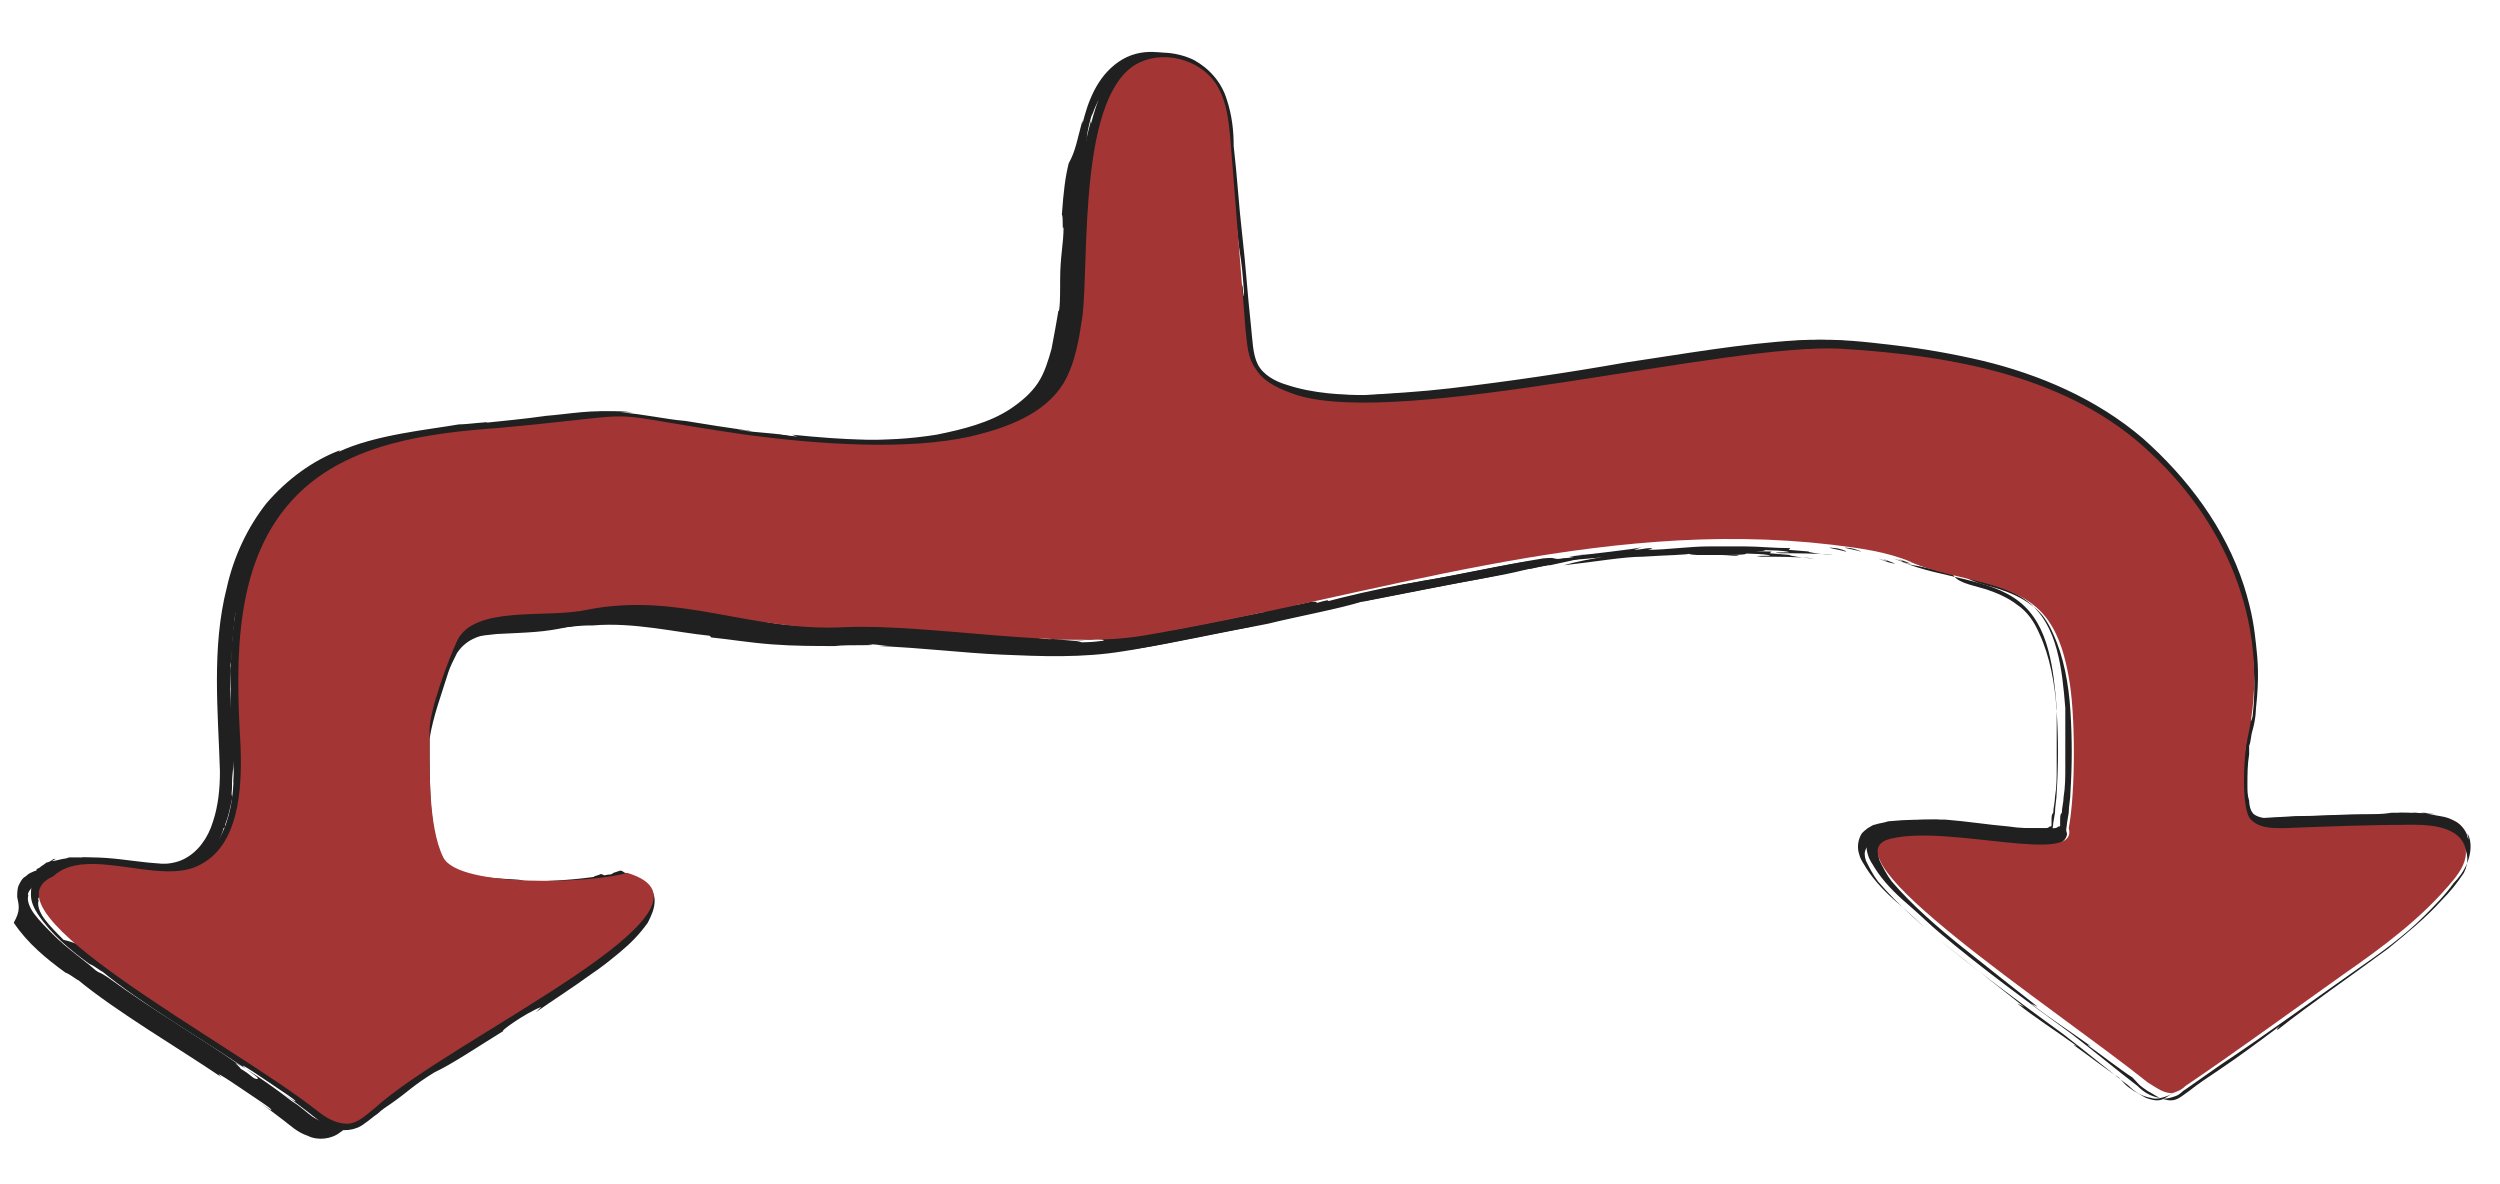<svg version="1.1" id="Layer_1" xmlns="http://www.w3.org/2000/svg" x="0" y="0" viewBox="0 0 145.5 68.9" xml:space="preserve"><style>.st0{fill:#202020}.st1{fill:#a33635}</style><path class="st0" d="M109.3 32.5c1.5.5-.8-.4 1 .3-.2 0-.5-.1-1-.3z"/><path class="st0" d="M115.6 34.3c.6.2 1.3.5 1.8.9.6.4 1 1 1.3 1.7.6 1.3.9 2.9 1 4.5.1 1.6.1 3.1 0 4.7 0 .4-.1.8-.1 1.2l-.1.6c0 .2-.1.4 0 .6 0 .4-.4.6-.7.7-.4.1-.7.1-1.1.1-.7 0 .2-.1-1.3-.2-1.4-.1-3-.3-4.7-.4-.9 0-1.8 0-2.6.3-.2.1-.4.2-.5.4-.1.2-.1.4 0 .7.2.4.4.8.7 1.2 1.2 1.4 2.7 2.7 4.2 3.9 1.5 1.2 2.9 2.3 4.3 3.4l-.4-.2c1 .8 2.4 1.7 3.5 2.5 0 0-.4-.2-.1 0 .3.2 2 1.5 2.5 1.8.4.4.3.4.9.8.2.1.5.3.7.4.3.1.6.2.9.1.3-.1.5-.3.8-.5.5-.4 1.1-.8 1.7-1.2 1.2-.8 2.4-1.7 3.6-2.6-.1.1-.3.3-.1.2 1.9-1.5 4.1-3 6.4-4.7 1.1-.9 2.2-1.8 3.1-2.8.5-.5.9-1 1.3-1.6.3-.6.3-1.4-.3-1.8.2.1.3.2.1 0-.1-.1-.5-.3-1.2-.4-.6-.1-1.4-.1-2.1-.1-.7-.1-2.5.1-4.2.2h.1c-1.2.1-1.9 0-2.9.1-.3 0-.5 0-.8-.1-.3 0-.8 0-1.2-.5-.3-.5-.3-1.1-.4-1.6-.1-1 0-1.5.1-2.4v-.1c.3-2.1.5-3.3.4-3.3.2-.7-.2 2 .1.9.4-3.5-.4-7.1-2.2-10.1-1.8-3.1-4.3-5.7-7.4-7.4-.7-.4-1.1-.6-1.3-.7-.6-.3-2.4-1-3.1-1.1.2.1-.4-.2-.8-.3-1.2-.4-1.4-.3-2.7-.6.6.1.7.1.6 0-1.2-.2-2.8-.4-4.2-.5h.5c-1.5-.1-2.8-.3-4.2-.2h.5-1.4c-.1 0-.2.1-1.1.1.4 0 .3-.1.4-.1-1.7.2-4.6.6-6.3.9h.1c-1.9.3-3.9.6-5.9.9-.8-.3.2-.5-1.8-.2.1.1-3.4.5-2.2.5-1.7.2-4.4.5-5.6.6.8-.1-.8-.1.6-.2h-1.1c.2-.1 1.1-.1.8-.1-.7.1-2.8.2-3.4.2-.7 0-1.3.1-2 .1s-1.6-.1-2.7-.4c1 .3-.5-.3.1-.1-.9-.2-2-.6-2.5-1.6-.2-.3-.1-.4-.1-.5 0-.1 0-.2-.1-.7 0 .1-.1-.4-.1-.7 0-.3-.3-3-.2-3.3 0-.3.1 1.2.1.4-.1-1.3-.1-1.4-.3-2.7-.1-.9-.3-2.6-.2-1.6 0 .6 0-.2.1.7-.1-.6-.3-2.1-.4-3.5.1.4.1.4.1.6l-.3-2.7c-.1-.9-.4-1.8-1-2.5 0 0 .5.5.6.7-.5-1.1-1.7-1.8-2.9-1.9-1.2-.1-2.2.6-2.7 1.5-.1-.3-.1-.2-.1-.2-.3.5-.4.7-.6.9-.1.2-.2.4-.3.7-.1.1-.3.9-.4 1.7 0 .4-.1.2.1-.5-.1.6-.3 2-.4 3.6-.1 1.6-.2 3.4-.3 4.7v2.3-.2c-.1.6-.3 2.1-.4 2.1-.1.7.2-.6.3-1.8.1-1.2.1-2.4.1-1.5 0 .5-.1 2.5-.2 2.1-.2 1.2-.4 2.5-1.2 3.5.2-.3.5-.9-.1-.1-.5.7-.7.8-.7.8-.1.1-.1.1-.7.6-.2.2-.5.3-.8.5 0 .1-1.5.6-.8.4-.1 0-.7.3-1.3.4-.6.2-1.1.3-1 .2l.2-.1c-.7.2-1.2.3-1.8.5h-.3c-.1.2-1.8.2-2.7.3-1.6 0-4-.1-4.8-.2-1.2-.1-2.3-.1-3.7-.3.3 0 .7.1.7.1-.9-.1-1.1-.1-1.9-.2.2 0-1.7-.3-2.7-.5-1.2-.1-.8 0-.9 0-.5-.1-1.4-.3-2.2-.3-.8 0-1.7.1-2.4.1.4-.1 1.7-.2.7-.2-1.1 0-2.2.3-4 .4l.4.1c-.8 0-2.6.3-2.4.2-.6.1-2.1.2-1.9.3-1.4.1-3.2.4-4.7.9-1.4.4-2.7 1.1-3.4 1.5-.3.2-1.1.9-.9.8.5-.4.7-.6.9-.7-.3.2-.3.3-.4.3-.7.5-1.2 1-.6.4-.7.7-1 1.1-1.3 1.6-.3.5-.6 1.1-1.1 2.2 0-.1-.1 0-.3.7-.1.4-.2.9-.3 1.4-.3 1.6-.3.9-.3.9-.1.9-.2 1.9-.2 2.3 0 .4-.1.7-.1 1.1.1-.8 0 .7 0 1.1v-.4 1.7c0-.1 0-1.2.1-1.7 0 .5 0 1.2.1 1.7-.1-.2 0 1.4 0 2.1 0 .8.1.9.1 1.2 0 0-.1 1.3-.1.7 0-.3.1-.6 0-1.1 0 .5-.1.5-.1 1.6-.1.9.2-.2-.1 1.4.1-.4.1-.5.1-.8-.1.5-.2 1-.4 1.5v.1c-.1.2 0 .1-.1.1 0 .2-.3.8-.6 1.3s-.8.9-1 1c-.7.5-1.7.6-2.4.6h.1c-.9 0-2.1-.2-2.8-.2-.5-.1-1.6-.2-2.1-.1h-.8c-.1 0-.3-.1-.8.3-1.2.7-1 1.2-.9.9-.2.3 0 .8.3 1.2.3.4.7.8 1.1 1.2.8.8 1.7 1.4 2.5 2.1.3.2.1 0 .7.4 2.6 1.9 5.7 3.7 7.8 5.2-.8-.5-.1 0-.1.1.7.4.7.6 1 .6 0-.1 0-.1-.7-.6.8.5 1.8 1.2 2.7 1.9.5.3.9.7 1.2.9.3.2.6.3.8.3-.4-.1-.1 0 .2-.1 0 0 .2.1.6-.1.4-.2.8-.6 1.2-1l.1-.1c.2-.1.4-.3.6-.4.3-.3.3-.4 1.2-.9.1 0 .1 0 .3-.1.9-.7 2.2-1.6 3.2-2.2l.9-.5c.4-.3 1.1-.8.4-.3 1.8-1 2.9-1.7 3.5-2 1.4-1 3.3-2.3 4.7-3.8.3-.4.6-.8.6-1.2.1-.3-.2-.6-.7-.8l-.4-.1h-.1c-.3.1-.6.1-.9.2-.6.1-1.1.1-1.6.2l.1-.1c-1.1 0-.6.1-1.4.1.4 0-.9-.1 0-.1-1.6 0-2.1.1-3.1 0-.2 0 .8 0 .6.1-.2 0-2.2-.2-2.5-.3-.4-.1-.1-.1.2-.1-.3 0-.7-.1-1-.2-.6-.3.1 0 .8.1.7.1 1.3.1.7 0-.3 0-.6-.1-.9-.2-.8-.2 2.3.3.1-.1-.5-.1-.9-.2-1.1-.3-.2-.1-.2 0 .2.2-1-.4-1.2-.9-1.3-1-.1-.2-.3-.5-.5-1.6 0-.3 0 .1.2.6.1.5.3.9.3.7-.3-1-.5-2.1-.5-3 .1 1-.1.2-.2-.5 0-1.1.1.7.1-.9-.1-.3-.1-1.7-.1-.5-.1-.3-.1-.7 0-1.1v-1.4c.1-.3 0 .2.1.5 0 .1 0 .2.1.2 0 0 0-.2.1-.7-.1.1 0-.4.1-.9s.2-.8 0-.4c.2-.7.3-.7.2-.2.3-.9.6-2.3.9-2.5l.1-.3c.1-.1.2-.3.2-.5.1-.2.3-.5.5-.7.3-.4 1-.8 1.6-.9.6-.2 1.1-.2 1-.2.3-.1 2.2-.2 1.5-.2-1.2 0-1.4.2-2.1.2.9-.1 1.8-.2 2.5-.3h.1c.4 0 1.4-.1 1.6-.1-.3 0-.1.1.2.1l.4-.1c.7-.1.9-.1 1-.1.1 0 .2 0 1-.1-.4 0-.8.1-1.3.2.3-.1.8-.1 1.6-.2.3-.1.9-.2 1.2-.2 1 0 .4.1 1.4.1h-1.2c-.2 0 .8.1 2.1.2.8.1 2 .2.8 0 .6.1 1.5.3 1 .2 1.4.2-.2-.1 1 .1.5.1 2 .5 2.9.6-.4 0-.8-.1-1.3-.1l.8.1c-1.1-.1.5.1-.1.1.6.1 1.3.2 1.8.2-.8-.2-.4-.1.3-.1.6 0 1.4 0 1.1-.1 2.2 0 1.4.2 3.8.1-.4 0 .8-.1-.7-.1 1.4 0 1-.1 2.7 0-1.3 0 1.3.2-.5.2.1 0-1-.1-1.3-.1.6.1-.1.1 1.3.2.9 0 2.1.1 1.9.1 0-.1-1.4-.1-.8-.1 1.8.1 2.1.3 2.8.2-1.1-.1-1.4-.2-1.4-.2l1.3.1h-.3c2.1.2.6 0 2.6.1l.9.2c-.5.1-2.9-.2-2.6-.1 1.3.1 1.8.1 3 .2h-.9c.5 0 .9.3 2.8.2 1 0 .3 0 .3-.1 2.1 0 2.7-.2 4-.4-.3.1 2.4-.4.9-.1-.3 0-1.3.2-2.2.3-.9.1-1.8.2-2.2.2.8.1-1.6 0-2.1.1 1.7.1 1.6.1 1.9.2.5 0 .9 0 1.2-.1.2-.1-.4-.1-.5-.1 1.9 0 3.6-.5 4.7-.7.6-.1.4 0-.3.2 2.2-.4 4.6-.9 6.7-1.3-1.4.2 2.3-.5 1.4-.4-1.1.2-2.1.3-1.5.2.7-.1 0 .1.3 0 .9-.3 1.4-.2 2.3-.5-2 .5-.4.2-.7.4 1.4-.4 0 .1 1.4-.2 1.4-.4 3.2-.8 4.8-1.1 2-.3 5.1-1 7-1.3 1-.1.3.1 1.4 0 1.2-.2-.9 0 .9-.2h-.2c.3 0 1.1-.1 1.9-.2.8-.1 1.7-.2 1.9-.3l-.6.2c.3 0 .7-.1.9-.1 0 0 .4 0-.1.1 1.1 0 2.4-.2 3.6-.2h-.8 2.8c.9 0 1.7.1 2.7.1l-.1.1 1.2.1c-.3 0 .8.2 1.4.2-1-.1-2.1-.1-3.1-.1-.9-.1 1 0 .4-.1-.5-.1-2.3-.1-2.6-.1h1.3c.2.1-.9.1-1.4.1.4 0 .9.1 1 0h-2.7c.8 0-.5 0-.1-.1-.1.1-1.3.1-2.8.2-1.1 0-2.8.3-4.6.5.7-.2 1.6-.4 2.7-.5-1.1.1-1.2.1-2.3.2-.5.1-.9.2-2.3.5H89c-1.3.2-1.3.3-2.9.6-2.8.5-5.7 1.1-7.8 1.5h-.1c-1.2.4-3.9.9-5.5 1.3-2.7.5-5.9 1.2-7.3 1.4-2.4.4-4.8.3-7.1.2-2.3-.1-4.6-.4-7.2-.5h.9c-.9 0-.6-.1-1.5-.1 1 .1-1.2 0-1.9.1-1.1 0-2.4 0-3.7-.1-1.3-.1-2.5-.3-3.5-.4l-.1-.1c-2-.2-4.4-.8-6.8-.6-.3 0-.7 0-1.5.1-1.4.3-2.1.3-4.1.4-.7.1-1.7.1-2.5.5-.4.2-.7.5-.9.8-.2.4-.4.8-.5 1.1-.4 1.3-.9 2.6-1.1 3.9 0 1.4 0 2.8.1 4.1.1.7.1 1.4.3 2 .1.3.2.7.3.9l.1.2.1.1c0 .1.2.2.3.2 1.1.6 2.6.6 4 .7l.4.1c1.4 0 2.8-.1 4.3-.3.2 0 .4-.1.5-.1.1 0 .2 0 .3-.1l.3-.1c.1-.1.3.1.4.1l.3.1.6.3c.4.2.8.7.8 1.2s-.2.9-.4 1.3c-.5.7-1 1.2-1.6 1.7-.6.5-1.1.9-1.7 1.3-1.1.8-2.2 1.5-3.2 2.2l.3-.3c-1.3.8-2.9 1.8-2.5 1.7-1.3.8-3.1 2-4 2.4-1.3.8-1.5 1.1-2.5 1.8-.3.2-.6.4-.8.6-.3.2-.5.4-.8.6-.5.4-1.3.5-1.9.2-.6-.2-1-.6-1.4-.9-.4-.3-.9-.7-1.5-1.1l.6.4c.3.2.3.1-.3-.3-.9-.6-3.2-2.2-2.4-1.5-2.5-1.7-6.1-3.8-8.4-5.7.2.2-.4-.3-.7-.4-1.1-.8-2.2-1.7-3-2.9.4-.7.3-1 .2-1.5 0-.2 0-.5.1-.7.1-.2.2-.4.4-.5.2-.2.3-.2.5-.3.1 0 .2-.1.1-.1l.2-.1c.1-.1.3-.2.4-.3.1 0 .3-.1.4-.2.5-.1-.7.3.5 0 .7-.1 0-.1.9-.1 1.2 0 2.3.2 3.3.3 1.1.1 2.1.2 2.9-.2.8-.4 1.4-1.2 1.7-2.2.3-.9.4-1.9.4-2.9-.1-3.4-.5-7.2.4-10.7.4-1.8 1.2-3.5 2.3-4.9 1.2-1.4 2.7-2.5 4.3-3.1l-.1.1c2.1-1 5.3-1.3 7-1.6.5 0 2-.2 1.6-.1.9-.1 2.1-.2 3.5-.4 1.3-.1 2.8-.4 4.2-.2h-.7c1.4.1 2.6.4 3.8.5 1.2.2 2.5.4 3.9.6-.3 0-.8-.1-.9-.1 1 .2 2.5.2 3.1.4.6.1.4 0 .1-.1 3 .3 6.1.5 9.2 0 1.5-.3 3.1-.7 4.3-1.5.6-.4 1.2-.9 1.6-1.5.4-.6.6-1.3.8-2 .4-2.1.4-2.3.4-2.2 0 0 .1.2.1-1.5v-.3c0-1.4.2-2.1.2-3.1-.1.4 0-.6-.1-.7.1-1.4.2-2.2.4-3 .4-.7.5-1.4.8-2.5v.2c.3-1.2.8-2.7 2.1-3.6 1.3-.9 2.8-.6 3.9-.1.9.5 1.6 1.3 1.9 2.3.3.9.4 1.8.4 2.7.2 1.7.3 3.5.5 5.2.2 1.7.3 3.4.5 5.2.1.9.1 1.7.4 2.3.3.6 1 1 1.7 1.2 1.5.5 3.2.6 4.9.6 1.7-.1 3.4-.2 5.1-.4 3.4-.4 6.8-.9 10.2-1.5 3.4-.5 6.7-1.1 10.1-1.3 1.8-.1 3.4.1 5.1.3 1.7.2 3.4.5 5.1.9 3.3.8 6.6 2.2 9.3 4.5 2.6 2.3 4.8 5.2 5.9 8.6.5 1.6.6 2.5.7 3.4.1.9.2 1.9 0 3.7v-.1c0 .1 0 .7-.2 1.4-.1.3-.1.7-.2.9v.5c-.1.6-.1 1.2-.1 1.8 0 .3 0 .6.1.9 0 .3.1.6.2.7.1.2.7.4 1.2.3l1.8-.1c1.2 0 2.5-.1 3.7-.1.6 0 1.3 0 1.9-.1.6 0 1.4 0 2.1.1-.5-.1-.8-.1-.9-.1-.1 0 .1 0 .6.1.4.1.8.1 1.2.3l.2.1c.4.2.7.7.7.9.1.2.1.3 0-.2.3.5.2 1.2 0 1.7s-.5.9-.8 1.2c-.5.7-1.1 1.3-1.7 1.9-1.2 1.2-2.6 2.2-3.9 3.1-2.7 1.9-5.3 3.8-8 5.6l-2 1.4c-.2.1-.3.3-.6.4-.3.1-.6.2-.9.1-.6-.1-1-.4-1.3-.7-1.3-1-2.5-2-3.8-3-2.6-1.9-5.2-3.8-7.7-5.9-.6-.5-1.2-1.1-1.9-1.7-.7-.6-1.4-1.3-1.9-2.1-.1-.2-.3-.4-.4-.8-.1-.3-.1-.7.1-1.1.1-.2.3-.3.4-.4.2-.1.3-.2.4-.2.3-.1.5-.1.8-.2 1-.1 1.9-.1 2.8-.1 1.3.1 2.5.3 3.7.4.6.1 1.2.1 1.8.1h.8c.1 0 .2 0 .3-.1.1 0 .1 0 .1-.1v-.2c0-.3 0-.4.1-.5 0-.3.1-.6.1-.9.1-.6.1-1.2.1-1.7v-3.5c-.1-1.2-.2-2.3-.5-3.4s-.8-2.1-1.7-2.8c-.9-.7-2-1-3.2-1.3-1.2-.3-2.4-.5-3.6-1 0 0 .1 0 .3.1.2.1.5.1.9.2s1 .2 1.7.3c.2.6 1 .7 2 1z"/><path class="st0" d="M107.4 32.1c-.3-.1-1.5-.3-.6-.2.2 0 .8.2.6.2zM77 34.4s-.4.1-.5.1c.4-.1.7-.2 1-.2-.4 0-.3 0-.5.1zM69.3 36c.1-.1 1.7-.4 2.7-.6l-2.7.6zM62.1 36.7c-.6 0-.4-.1.4-.1.1.1-.2.1-.4.1zM61.6 36.8c-.6 0-.9 0-1.2-.1.1.1 1.4 0 1.2.1zM45.8 35.9c-.4 0-1.2-.1-1.5-.2.4.1 1.8.2 1.5.2zM38.5 34.9c-.2 0-.3-.1-.6-.1-.4 0 0-.1.4 0l.2.1zM31.9 24.9l-.8.1h.1zM70.5 8.7c.1.8 0 .6 0 .7 0-.7.1.2 0-.7zM90.3 22.5h-.2l.1-.1zM110.2 32.5c1.5.5-.8-.4 1 .3-.2 0-.5-.1-1-.3z"/><path class="st0" d="M116.4 34.3c.6.2 1.3.5 1.8.9.6.4 1 1 1.3 1.7.6 1.3.9 2.9 1 4.5.1 1.6.1 3.1 0 4.7 0 .4-.1.8-.1 1.2l-.1.6c0 .2-.1.4 0 .6 0 .4-.4.6-.7.7-.4.1-.7.1-1.1.1-.7 0 .2-.1-1.3-.2-1.4-.1-3-.3-4.7-.4-.9 0-1.8 0-2.6.3-.2.1-.4.2-.5.4-.1.2-.1.4 0 .7.2.4.4.8.7 1.2 1.2 1.4 2.7 2.7 4.2 3.9 1.5 1.2 2.9 2.3 4.3 3.4l-.4-.2c1 .8 2.4 1.7 3.5 2.5 0 0-.4-.2-.1 0 .3.2 2 1.5 2.5 1.8.4.4.3.4.9.8.2.1.5.3.7.4.3.1.6.2.9.1.3-.1.5-.3.8-.5.5-.4 1.1-.8 1.7-1.2 1.2-.8 2.4-1.7 3.6-2.6-.1.1-.3.3-.1.2 1.9-1.5 4.1-3 6.4-4.7 1.1-.9 2.2-1.8 3.1-2.8.5-.5.9-1 1.3-1.6.3-.6.3-1.4-.3-1.8.2.1.3.2.1 0-.1-.1-.5-.3-1.2-.4-.6-.1-1.4-.1-2.1-.1-.7-.1-2.5.1-4.2.2h.1c-1.2.1-1.9 0-2.9.1-.3 0-.5 0-.8-.1-.3 0-.8 0-1.2-.5-.3-.5-.3-1.1-.4-1.6-.1-1 0-1.5.1-2.4v-.1c.3-2.1.5-3.3.4-3.3.2-.7-.2 2 .1.9.4-3.5-.4-7.1-2.2-10.1-1.8-3.1-4.3-5.7-7.4-7.4-.7-.4-1.1-.6-1.3-.7-.6-.3-2.4-1-3.1-1.1.2.1-.4-.2-.8-.3-1.2-.4-1.4-.3-2.7-.6.6.1.7.1.6 0-1.2-.2-2.8-.4-4.2-.5h.5c-1.5-.1-2.8-.3-4.2-.2h.5-1.4c-.1 0-.2.1-1.1.1.4 0 .3-.1.4-.1-1.7.2-4.6.6-6.3.9h.1c-1.9.3-3.9.6-5.9.9-.8.1.2-.2-1.8.2.1.1-3.4.5-2.2.5-1.7.2-4.4.5-5.6.6.8-.1-.8-.1.6-.2h-1.1c.2-.1 1.1-.1.8-.1-.7.1-2.8.2-3.4.2-.7 0-1.3.1-2 .1s-1.6-.1-2.7-.4c1 .3-.5-.3.1-.1-.9-.2-2-.6-2.5-1.6-.2-.3-.1-.4-.1-.5 0-.1 0-.2-.1-.7 0 .1-.1-.4-.1-.7 0-.3-.3-3-.2-3.3 0-.3.1 1.2.1.4-.1-1.3-.1-1.4-.3-2.7-.1-.9-.3-2.6-.2-1.6 0 .6 0-.2.1.7-.1-.6-.3-2.1-.4-3.5.1.4.1.4.1.6l-.3-2.7c-.1-.9-.4-1.8-1-2.5 0 0 .5.5.6.7-.5-1.1-1.7-1.8-2.9-1.9-1.2-.1-2.2.6-2.7 1.5 0-.7 0-.6-.1-.6-.3.5-.4.8-.5 1-.1.2-.2.4-.3.7-.1.1-.3.9-.4 1.7-.1.5-.1.3 0-.4-.1.6-.3 2-.4 3.6-.1 1.6-.2 3.4-.3 4.7v2.3-.2c-.1.6-.3 2.1-.4 2.1-.1.7.2-.6.3-1.8.1-1.2.1-2.4.1-1.5 0 .5-.1 2.5-.2 2.1-.2 1.2-.4 2.5-1.2 3.5.2-.3.5-.9-.1-.1-.5.7-.7.8-.7.8-.1.1-.1.1-.7.6-.2.2-.5.3-.8.5 0 .1-1.5.6-.8.4-.1 0-.7.3-1.3.4-.6.2-1.1.3-1 .2l.2-.1c-.7.2-1.2.3-1.8.5h-.3c-.1.2-1.8.2-2.7.3-1.6 0-4-.1-4.8-.2-1.2-.1-2.3-.1-3.7-.3.3 0 .7.1.7.1-.9-.1-1.1-.1-1.9-.2.2 0-1.7-.3-2.7-.5-1.2-.1-.8 0-.9 0-.5-.1-1.4-.3-2.2-.3-.8 0-1.7.1-2.4.1.4-.1 1.7-.2.7-.2-1.1 0-2.2.3-4 .4l.4.1c-.8 0-2.6.3-2.4.2-.6.1-2.1.2-1.9.3-1.4.1-3.2.4-4.7.9-1.5.4-2.8 1.1-3.6 1.6-.3.2-1.1.9-.9.8.5-.4.7-.6.9-.7-.3.2-.3.3-.4.3-.7.5-1.2 1-.6.4-.7.7-1 1.1-1.3 1.6-.3.5-.6 1.1-1.1 2.2 0-.1-.1 0-.3.7-.1.4-.2.9-.3 1.4-.3 1.6-.3.9-.3.9-.1.9-.2 1.9-.2 2.3 0 .4-.1.7-.1 1.1.1-.8 0 .7 0 1.1V40v1.7c0-.1 0-1.2.1-1.7 0 .5 0 1.2.1 1.7-.1-.2 0 1.4 0 2.1 0 .8.1.9.1 1.2 0 0-.1 1.3-.1.7 0-.3.1-.6 0-1.1 0 .5-.1.5-.1 1.6-.1.9.2-.2-.1 1.4.1-.4.1-.5.1-.8-.1.5-.2 1-.4 1.5v.1c-.1.2 0 .1-.1.1 0 .2-.3.8-.6 1.3s-.8.9-1 1c-.7.5-1.7.6-2.4.6h.1c-.9 0-2.1-.2-2.8-.2-.5-.1-1.6-.2-2.1-.1H4c-.1 0-.3-.1-.8.3-1.2.7-1 1.2-.9.9-.2.3 0 .8.3 1.2.3.4.7.8 1.1 1.2 1.3.3 2.2 1 3 1.6.3.2.1 0 .7.4 2.6 1.9 5.7 3.7 7.8 5.2-.8-.5-.1 0-.1.1.7.4.7.6 1 .6 0-.1 0-.1-.7-.6.8.5 1.8 1.2 2.7 1.9.5.3.9.7 1.2.9.3.2.6.3.8.3-.4-.1-.1 0 .2-.1 0 0 .2.1.6-.1.4-.2.8-.6 1.2-1l.1-.1c.2-.1.4-.3.6-.4.3-.3.3-.4 1.2-.9.1 0 .1 0 .3-.1.9-.7 2.2-1.6 3.2-2.2l.9-.5c.4-.3 1.1-.8.4-.3 1.8-1 2.9-1.7 3.5-2 1.4-1 3.3-2.3 4.7-3.8.3-.4.6-.8.6-1.2.1-.3-.2-.6-.7-.8l-.4-.1h-.1c-.3.1-.6.1-.9.2-.6.1-1.1.1-1.6.2l.1-.1c-1.1 0-.6.1-1.4.1.4 0-.9-.1 0-.1-1.6 0-2.1.1-3.1 0-.2 0 .8 0 .6.1-.2 0-2.2-.2-2.5-.3-.4-.1-.1-.1.2-.1-.3 0-.7-.1-1-.2-.6-.3.1 0 .8.1.7.1 1.3.1.7 0-.3 0-.6-.1-.9-.2-.8-.2 2.3.3.1-.1-.5-.1-.9-.2-1.1-.3-.2-.1-.2 0 .2.2-1-.4-1.2-.9-1.3-1-.1-.2-.3-.5-.5-1.6 0-.3 0 .1.2.6.1.5.3.9.3.7-.3-1-.5-2.1-.5-3 .1 1-.1.2-.2-.5 0-1.1.1.7.1-.9-.1-.3-.1-1.7-.1-.5-.1-.3-.1-.7 0-1.1v-1.4c.1-.3 0 .2.1.5 0 .1 0 .2.1.2 0 0 0-.2.1-.7-.1.1 0-.4.1-.9s.2-.8 0-.4c.2-.7.3-.7.2-.2.3-.9.6-2.3.9-2.5l.1-.3c.1-.1.2-.3.2-.5.1-.2.3-.5.5-.7.3-.4 1-.8 1.6-.9.6-.2 1.1-.2 1-.2.3-.1 2.2-.2 1.5-.2-1.2 0-1.4.2-2.1.2.9-.1 1.8-.2 2.5-.3h.1c.4 0 1.4-.1 1.6-.1-.3 0-.1.1.2.1l.4-.1c.7-.1.9-.1 1-.1.1 0 .2 0 1-.1-.4 0-.8.1-1.3.2.3-.1.8-.1 1.6-.2.3-.1.9-.2 1.2-.2 1 0 .4.1 1.4.1h-1.2c-.2 0 .8.1 2.1.2.8.1 2 .2.8 0 .6.1 1.5.3 1 .2 1.4.2-.2-.1 1 .1.5.1 2 .5 2.9.6-.4 0-.8-.1-1.3-.1l.8.1c-1.1-.1.5.1-.1.1.6.1 1.3.2 1.8.2-.8-.2-.4-.1.3-.1.6 0 1.4 0 1.1-.1 2.2 0 1.4.2 3.8.1-.4 0 .8-.1-.7-.1 1.4 0 1-.1 2.7 0-1.3 0 1.3.2-.5.2.1 0-1-.1-1.3-.1.6.1-.1.1 1.3.2.9 0 2.1.1 1.9.1 0-.1-1.4-.1-.8-.1 1.8.1 2.1.3 2.8.2-1.1-.1-1.4-.2-1.4-.2l1.3.1h-.3c2.1.2.6 0 2.6.1l.9.2c-.5.1-2.9-.2-2.6-.1 1.3.1 1.8.1 3 .2h-.9c.5 0 .9.3 2.8.2 1 0 .3 0 .3-.1 2.1 0 2.7-.2 4-.4-.3.1 2.4-.4.9-.1-.3 0-1.3.2-2.2.3-.9.1-1.8.2-2.2.2.8.1-1.6 0-2.1.1 1.7.1 1.6.1 1.9.2.5 0 .9 0 1.2-.1.2-.1-.4-.1-.5-.1 1.9 0 3.6-.5 4.7-.7.6-.1.4 0-.3.2 2.2-.4 4.6-.9 6.7-1.3-1.4.2 2.3-.5 1.4-.4-1.1.2-2.1.3-1.5.2.7-.1 0 .1.3 0 .9-.3 1.4-.2 2.3-.5-2 .5-.4.2-.7.4 1.4-.4 0 .1 1.4-.2 1.4-.4 3.2-.8 4.8-1.1 2-.3 5.1-1 7-1.3 1-.1.3.1 1.4 0 1.2-.2-.9 0 .9-.2h-.2c.3 0 1.1-.1 1.9-.2.8-.1 1.7-.2 1.9-.3l-.6.2c.3 0 .7-.1.9-.1 0 0 .4 0-.1.1 1.1 0 2.4-.2 3.6-.2h-.8 2.8c.9 0 1.7.1 2.7.1l-.1.1 1.2.1c-.3 0 .8.2 1.4.2-1-.1-2.1-.1-3.1-.1-.9-.1 1 0 .4-.1-.5-.1-2.3-.1-2.6-.1h1.3c.2.1-.9.1-1.4.1.4 0 .9.1 1 0h-2.7c.8 0-.5 0-.1-.1-.1.1-1.3.1-2.8.2-1.1 0-2.8.3-4.6.5.7-.2 1.6-.4 2.7-.5-1.1.1-1.2.1-2.3.2-.5.1-.9.2-2.3.5h-.1c-1.3.2-1.3.3-2.9.6-2.8.5-5.7 1.1-7.8 1.5h-.1c-1.2.4-3.9.9-5.5 1.3-2.7.5-5.9 1.2-7.3 1.4-2.4.4-4.8.3-7.1.2-2.3-.1-4.6-.4-7.2-.5h.9c-.9 0-.6-.1-1.5-.1 1 .1-1.2 0-1.9.1-1.1 0-2.4 0-3.7-.1-1.3-.1-2.5-.3-3.5-.4l-.1-.1c-2-.2-4.4-.8-6.8-.6-.3 0-.7 0-1.5.1-1.4.3-2.1.3-4.1.4-.7.1-1.7.1-2.5.5-.4.2-.7.5-.9.8-.2.4-.4.8-.5 1.1-.4 1.3-.9 2.6-1.1 3.9 0 1.4 0 2.8.1 4.1.1.7.1 1.4.3 2 .1.3.2.7.3.9l.1.2.1.1c0 .1.2.2.3.2 1.1.6 2.6.6 4 .7l.4.1c1.4 0 2.8-.1 4.3-.3.2 0 .4-.1.5-.1.1 0 .2 0 .3-.1l.3-.1c.2-.1.3.1.4.1l.3.1.6.3c.4.2.8.7.8 1.2s-.2.9-.4 1.3c-.5.7-1 1.2-1.6 1.7-.6.5-1.1.9-1.7 1.3-1.1.8-2.2 1.5-3.2 2.2l.3-.3c-1 .4-2.5 1.5-2.2 1.4-1.3.8-3.1 2-4 2.4-1.3.8-1.5 1.1-2.5 1.8-.3.2-.6.4-.8.6-.3.2-.5.4-.8.6-.5.4-1.3.5-1.9.2-.6-.2-1-.6-1.4-.9-.4-.3-.9-.7-1.5-1.1l.6.4c.3.2.3.1-.3-.3-.9-.6-3.2-2.2-2.4-1.5-2.5-1.7-6.1-3.8-8.4-5.7.2.2-.4-.3-.7-.4-1.1-.8-2.2-1.7-3-2.9-.2-.3-.4-.7-.4-1.1 0-.2 0-.5.1-.7.1 0 .2-.2.4-.4s.3-.2.5-.3c.1 0 .2-.1.1-.1l.2-.1c.1-.1.3-.2.4-.3.1-.1.3-.2.4-.2.5-.1-.7.3.5 0 .7-.1 0-.1.9-.1 1.2 0 2.3.2 3.3.3 1.1.1 2.1.2 2.9-.2.8-.4 1.4-1.2 1.7-2.2.3-.9.4-1.9.4-2.9-.1-3.4-.5-7.2.4-10.7.4-1.8 1.2-3.5 2.3-4.9 1.2-1.4 2.7-2.5 4.3-3.1l-.1.1c2.1-1 5.3-1.3 7-1.6.5 0 2-.2 1.6-.1.9-.1 2.1-.2 3.5-.4 1.3-.1 2.8-.4 4.2-.2h-.7c1.4.1 2.6.4 3.8.5 1.2.2 2.5.4 3.9.6-.3 0-.8-.1-.9-.1 1 .2 2.5.2 3.1.4.6.1.4 0 .1-.1 3 .3 6.1.5 9.2 0 1.5-.3 3.1-.7 4.3-1.5.6-.4 1.2-.9 1.6-1.5.4-.6.6-1.3.8-2 .4-2.1.4-2.3.4-2.2 0 0 .1.2.1-1.5v-.3c0-1.4.2-2.1.2-3.1-.1.4 0-.6-.1-.7.1-1.4.2-2.2.4-3 .1-.8.2-1.4.5-2.5v.2c.3-1.2.8-2.7 2.1-3.6 1.3-.8 2.9-.6 3.9-.1.9.5 1.6 1.3 1.9 2.3.3.9.4 1.8.4 2.7.2 1.7.3 3.5.5 5.2.2 1.7.3 3.4.5 5.2.1.9.1 1.7.4 2.3.3.6 1 1 1.7 1.2 1.5.5 3.2.6 4.9.6 1.7-.1 3.4-.2 5.1-.4 3.4-.4 6.8-.9 10.2-1.5 3.4-.5 6.7-1.1 10.1-1.3 1.8-.1 3.4.1 5.1.3 1.7.2 3.4.5 5.1.9 3.3.8 6.6 2.2 9.3 4.5 2.6 2.3 4.8 5.2 5.9 8.6.5 1.6.6 2.5.7 3.4.1.9.2 1.9 0 3.7v-.1c0 .1 0 .7-.2 1.4-.1.3-.1.7-.2.9v.5c-.1.6-.1 1.2-.1 1.8 0 .3 0 .6.1.9 0 .3.1.6.2.7.1.2.7.4 1.2.3l1.8-.1c1.2 0 2.5-.1 3.7-.1.6 0 1.3 0 1.9-.1.6 0 1.4 0 2.1.1-.5-.1-.8-.1-.9-.1-.1 0 .1 0 .6.1.4.1.8.1 1.2.3l.2.1c.4.2.7.7.7.9.1.2.1.3 0-.2.3.5.2 1.2 0 1.7s-.5.9-.8 1.2c-.5.7-1.1 1.3-1.7 1.9-1.2 1.2-2.6 2.2-3.9 3.1-2.7 1.9-5.3 3.8-8 5.6l-2 1.4c-.2.1-.3.3-.6.4-.3.1-.6.2-.9.1-.6-.1-1-.4-1.3-.7-1.3-1-2.5-2-3.8-3-2.6-1.9-5.2-3.8-7.7-5.9-.6-.5-1.2-1.1-1.9-1.7-.7-.6-1.4-1.3-1.9-2.1-.1-.2-.3-.4-.4-.8-.1-.3-.1-.7.1-1.1.1-.2.3-.3.4-.4.2-.1.3-.2.4-.2.3-.1.5-.1.8-.2 1-.1 1.9-.1 2.8-.1 1.3.1 2.5.3 3.7.4.6.1 1.2.1 1.8.1h.8c.1 0 .2 0 .3-.1.1 0 .1 0 .1-.1v-.2c0-.3 0-.4.1-.5 0-.3.1-.6.1-.9.1-.6.1-1.2.1-1.7v-3.5c-.1-1.2-.2-2.3-.5-3.4s-.8-2.1-1.7-2.8c-.9-.7-2-1-3.2-1.3-1.2-.3-2.4-.5-3.6-1 0 0 .1 0 .3.1.2.1.5.1.9.2s1 .2 1.7.3c.5.6 1.4.7 2.3 1z"/><path class="st0" d="M108.3 32.1c-.3-.1-1.5-.3-.6-.2.1 0 .7.2.6.2zM77.8 34.4s-.4.1-.5.1c.4-.1.7-.2 1-.2-.4 0-.3 0-.5.1zM70.1 36c.1-.1 1.7-.4 2.7-.6l-2.7.6zM63 36.7c-.6 0-.4-.1.4-.1 0 .1-.3.1-.4.1zM62.5 36.8c-.6 0-.9 0-1.2-.1 0 .1 1.4 0 1.2.1zM46.6 35.9c-.4 0-1.2-.1-1.5-.2.4.1 1.8.2 1.5.2zM39.4 34.9c-.2 0-.3-.1-.6-.1-.4 0 0-.1.4 0l.2.1zM32.7 24.9l-.7.1h.1zM71.4 8.7c.1.8 0 .6 0 .7-.1-.7 0 .2 0-.7zM91.2 22.5h-.3l.1-.1z"/><path class="st1" d="M111.2 32.7c-1.4-.6-3-.8-4.6-1-13.7-1.6-26.5 3-40.1 5.3-4.8.8-12.4-.7-17.3-.5-5.6.3-9.6-2.1-15.1-1-2.3.5-6.5-.3-7.5 1.8-.5 1.1-1.6 4-1.6 5.2 0 2-.1 5.6.8 7.4s8.8 1.5 10.7.9c6.7 2-10.2 9.6-14.7 13.7-.5.4-1 .9-1.6.9-.7 0-1.3-.4-1.8-.8C13.3 60.6-1.4 53 3.1 51c1.9-1.8 6.1.5 8.4-.6 2.4-1.1 2.6-4.4 2.5-7-.3-5.1-.4-10.9 3.3-14.6 3-3 7.6-3.6 11.8-3.9 9.7-.9 4.7-1 14.3.4 4.5.6 9.5.9 13.1.1 2.1-.5 4.3-1.3 5.4-3.1.7-1.2.9-2.6 1.1-3.9.4-3.3-.3-13.2 3.4-14.8 1.6-.7 3.7 0 4.5 1.5.5.9.6 1.9.7 2.9.3 3.8.6 7.5.9 11.3.1.8.1 1.5.6 2.2.5.8 1.5 1.2 2.4 1.5 6.2 1.9 25.2-3.1 31.7-2.7 6.5.4 13.3 1.6 18 6.1 4.6 4.3 7 10.4 5.6 16.6-.2.8-.4 4.1.2 4.7.5.5 1.2.5 1.9.5 2.5-.1 5.1-.2 7.6-.2 1.2 0 2.7.2 3 1.4.1.7-.3 1.3-.7 1.8-1.8 2.2-4.1 3.9-6.4 5.5-3.1 2.2-6.1 4.4-9.2 6.5-.2.2-.4.3-.7.4-.5.1-1-.3-1.5-.6-5.5-4.4-19.2-13.3-14.9-14.2 3.4-.8 10.9 1.6 10.3-.6.4-2.1.4-6.7 0-8.8-.2-1.1-.5-2.3-1.2-3.3-1.7-2.4-5.3-2.2-8-3.4z"/></svg>